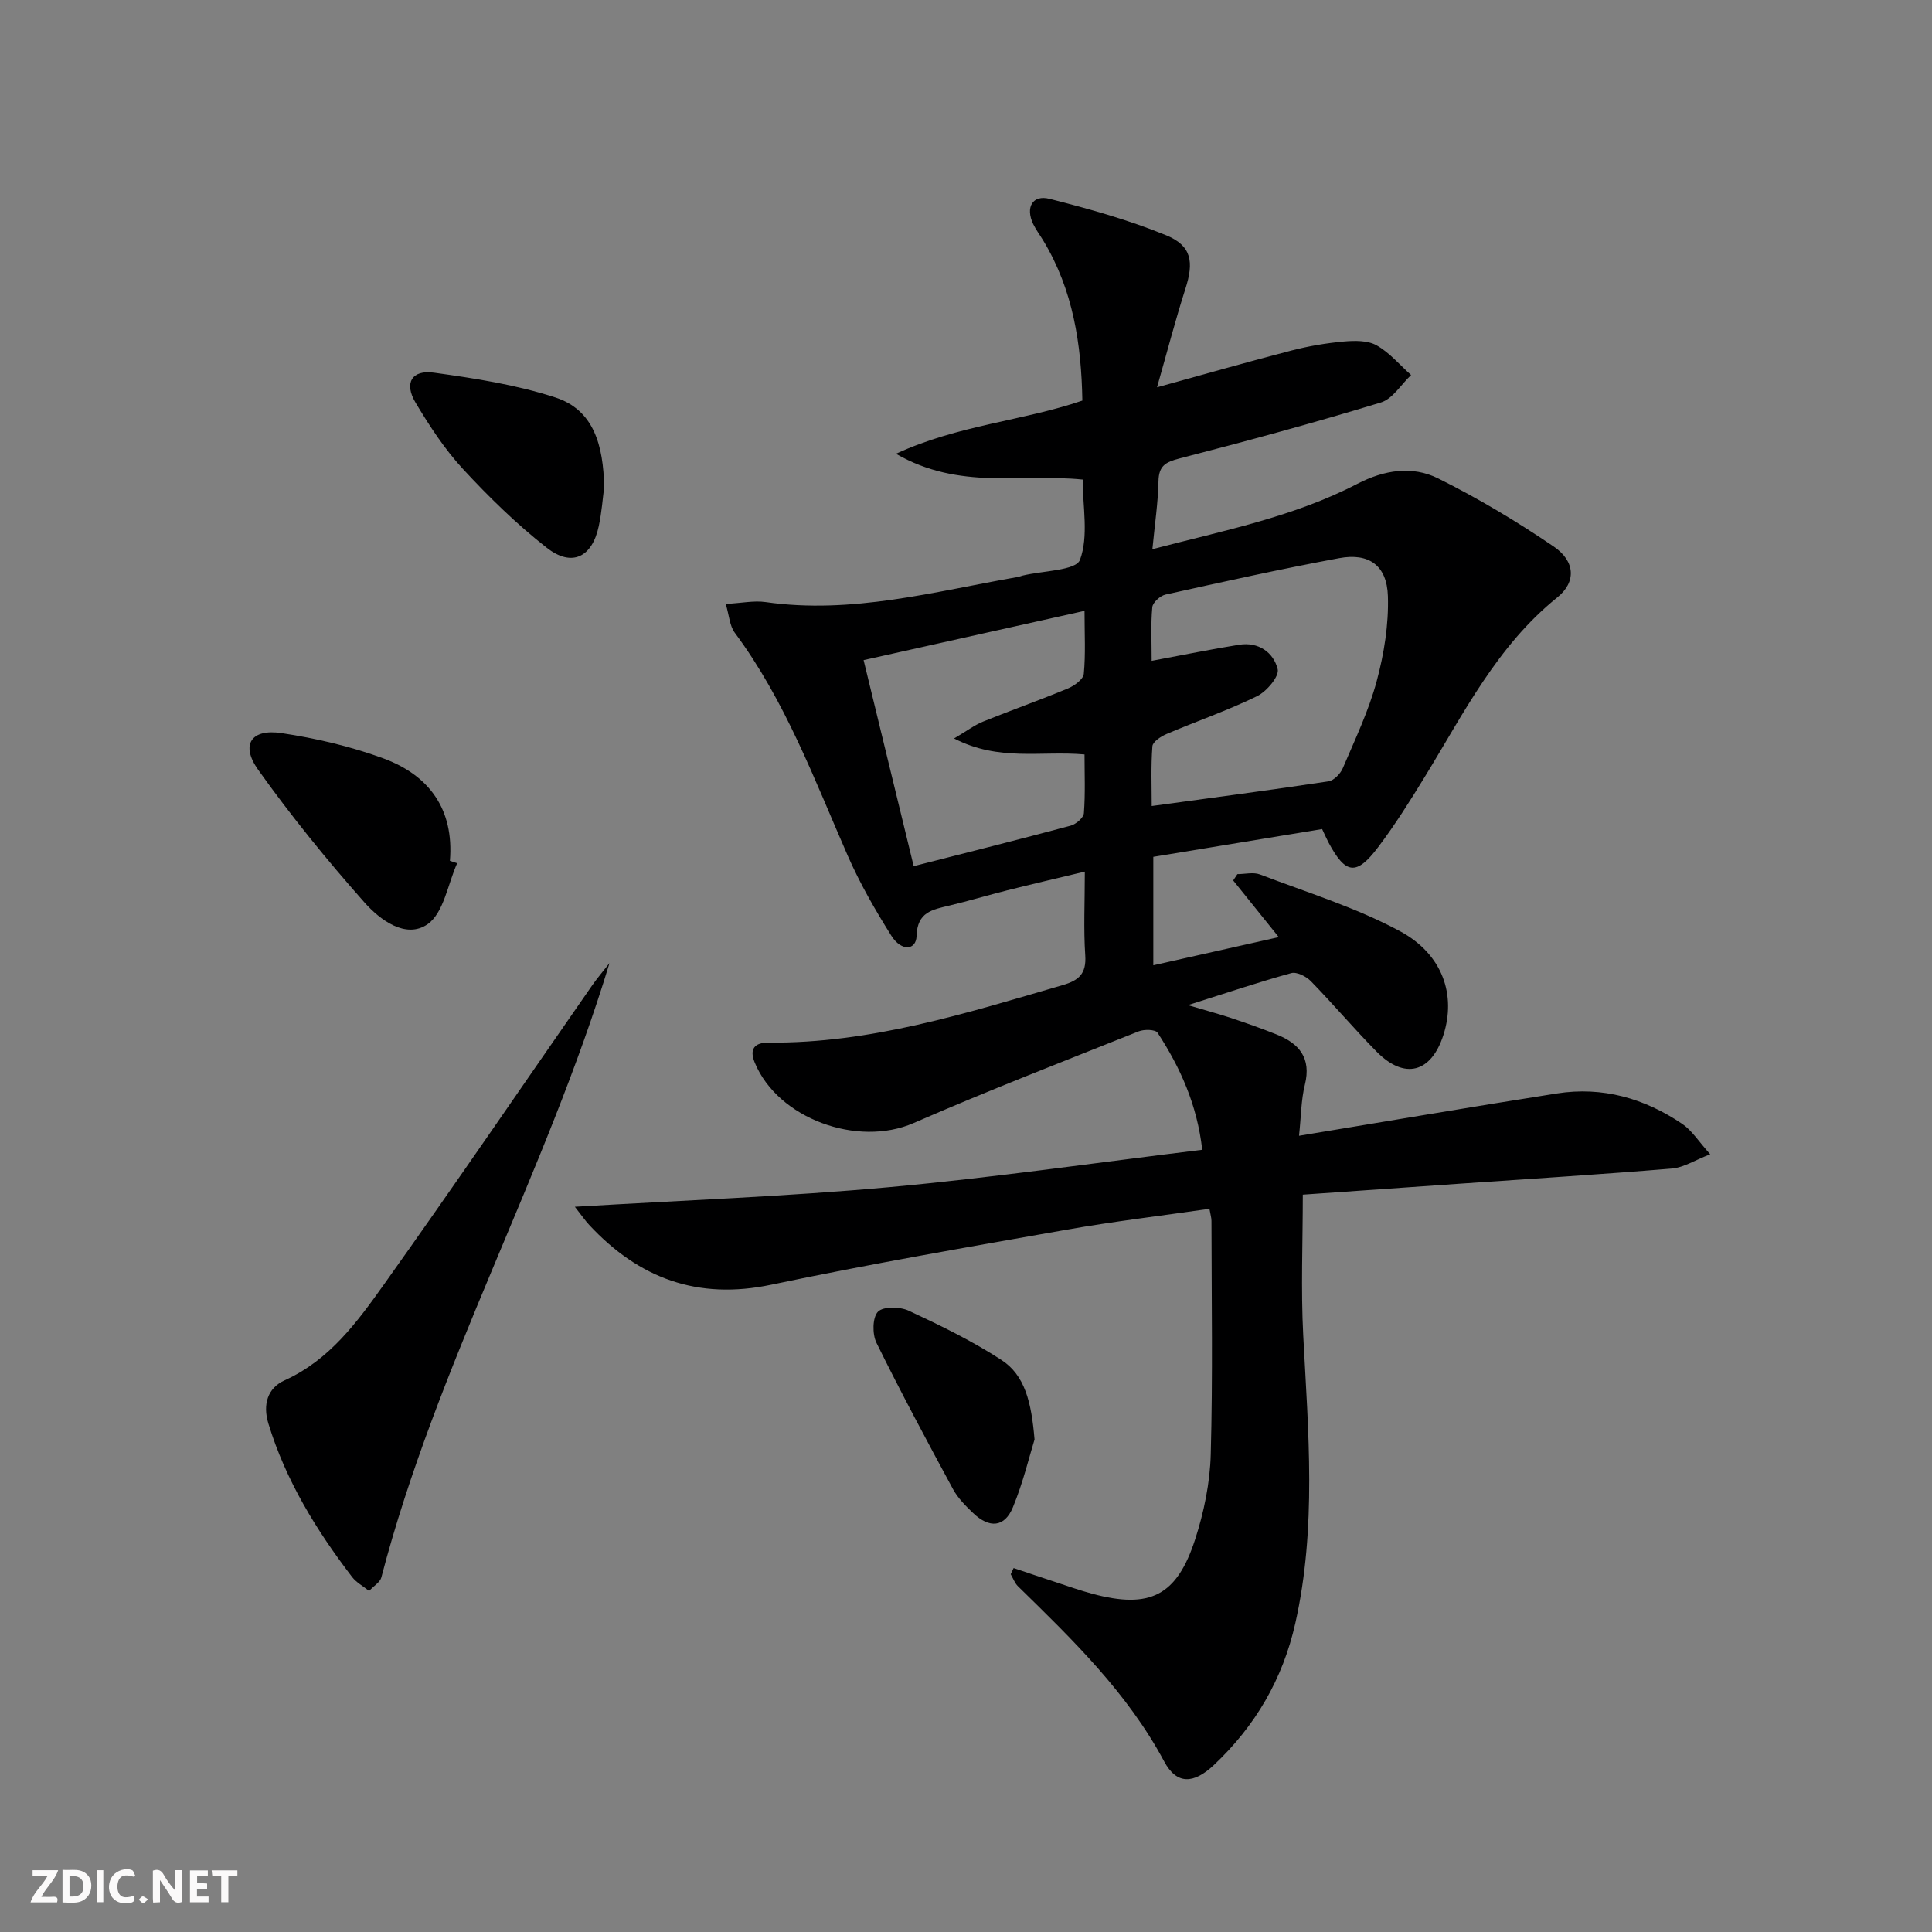 <svg enable-background="new 0 0 400 400" viewBox="0 0 400 400" xmlns="http://www.w3.org/2000/svg"><rect x="0" y="0" width="400" height="400" fill="#808080" stroke="none"/><g fill="#fbfafa"><path d="m37.59 393.81c-.92.31-1.52.05-2-.78-.7-1.2-1.52-2.34-2.47-3.78v4.59c-.55.03-.95.05-1.41.07-.03-.37-.06-.64-.06-.91 0-1.91 0-3.81 0-5.7 1.13-.41 1.77-.03 2.29.91.62 1.11 1.38 2.14 2.31 3.19v-4.2h1.35v6.61z"/><path d="m12.94 393.88v-6.75c1.9.19 3.93-.54 5.37 1.29.8 1.01.78 2.88.03 3.97-1.37 1.97-3.4 1.51-5.4 1.49m1.45-1.22c2.04.12 2.92-.58 2.89-2.21-.03-1.51-.98-2.19-2.89-2z"/><path d="m11.81 393.87h-5.49c.68-2.18 2.47-3.48 3.51-5.45h-3.08v-1.21h5.29c-.71 2.13-2.44 3.48-3.47 5.51.86 0 1.63.04 2.39-.01.79-.05 1.14.21.85 1.16"/><path d="m39.33 393.86v-6.61h3.7v1.07h-2.22v1.52c.68.04 1.34.09 2.07.13v1.07c-.72.05-1.38.09-2.1.14v1.48h2.4v1.19h-3.85z"/><path d="m27.71 388.56c-1.15-.3-2.46-.61-3.1.64-.37.73-.41 1.93-.06 2.67.63 1.35 1.99.93 3.17.68.35.94-.01 1.32-.93 1.46-1.62.25-3.05-.27-3.76-1.48-.73-1.25-.6-3.03.31-4.17.88-1.11 2.71-1.7 4-1.16.32.13.44.74.65 1.12-.1.08-.19.16-.28.24"/><path d="m49.15 387.24v1.07c-.59.02-1.17.05-1.87.08v5.44h-1.48v-5.44h-1.85c-.05-.4-.08-.73-.13-1.15z"/><path d="m20.06 387.21h1.33v6.62h-1.33z"/><path d="m30.68 393.25c-.49.38-.8.79-1.05.76-.32-.05-.6-.45-.9-.7.26-.24.51-.64.8-.67.29-.04.62.3 1.15.61"/></g><path d="m209.86 324.65c2.91.98 5.81 1.97 8.72 2.92 2.52.83 5.03 1.72 7.6 2.41 11.88 3.18 17.48.45 21.27-11.3 1.82-5.63 3.06-11.67 3.22-17.56.44-16.11.17-32.24.15-48.36 0-.64-.21-1.27-.42-2.49-9.95 1.44-19.79 2.6-29.53 4.32-20.42 3.6-40.87 7.12-61.16 11.39-15.28 3.22-27.44-1.32-37.73-12.38-.85-.92-1.56-1.97-2.96-3.75 22.31-1.34 43.75-2.12 65.08-4.06 21.48-1.96 42.85-5.07 64.81-7.74-1.06-9.33-4.55-17.04-9.25-24.24-.45-.68-2.77-.74-3.91-.28-15.58 6.22-31.24 12.29-46.61 18.99-11.56 5.04-28.08-.89-32.88-12.53-1.18-2.85.01-4.15 2.87-4.13 21.12.19 40.95-6.1 60.9-11.91 3.34-.97 4.91-2.36 4.66-6.13-.37-5.46-.09-10.96-.09-17.36-5.68 1.36-10.88 2.57-16.05 3.87-4.02 1.01-8 2.21-12.03 3.17-3.47.83-6.61 1.32-6.75 6.26-.08 3.02-3.15 3.27-5.22-.02-3.35-5.32-6.52-10.84-9.04-16.59-6.93-15.84-12.94-32.1-23.39-46.16-1.05-1.42-1.15-3.55-1.86-5.95 3.32-.18 5.84-.73 8.23-.39 17.87 2.57 34.98-2.18 52.27-5.2.33-.06.64-.2.96-.28 4.15-1.02 11.05-1.02 11.88-3.27 1.82-4.92.56-10.98.56-16.61-12.51-1.29-25.48 2.28-38.66-5.34 13.01-6 26.08-6.75 38.59-11.01-.2-11.59-1.89-22.88-8.09-33.13-.69-1.14-1.5-2.21-2.08-3.4-1.66-3.45-.17-6.15 3.39-5.24 8.15 2.07 16.33 4.35 24.1 7.53 5.35 2.18 5.8 5.56 4 11.14-2.06 6.41-3.74 12.93-5.86 20.35 10.05-2.77 18.92-5.31 27.85-7.62 3.52-.91 7.15-1.53 10.77-1.86 2.26-.2 4.96-.26 6.82.78 2.69 1.5 4.8 4.05 7.16 6.16-2.07 1.95-3.82 4.94-6.25 5.68-13.8 4.2-27.73 7.99-41.7 11.59-2.89.75-4.29 1.52-4.35 4.71-.09 4.44-.76 8.87-1.26 14.07 14.78-3.86 29.25-6.69 42.42-13.52 5.59-2.9 11.38-3.79 16.74-1.13 8.28 4.11 16.29 8.91 23.94 14.11 4.47 3.04 4.68 7.36.72 10.54-12.45 10.02-19.35 23.97-27.42 37.13-3.04 4.96-6.14 9.91-9.64 14.54-4.53 6-6.74 5.68-10.28-.91-.39-.73-.71-1.49-1.34-2.81-11.5 1.89-23.07 3.79-34.95 5.75v22.45c8.92-2 17.38-3.9 25.97-5.83-3.37-4.2-6.4-7.96-9.43-11.73.29-.44.58-.88.87-1.31 1.57 0 3.31-.45 4.68.07 9.73 3.72 19.82 6.82 28.94 11.72 8.98 4.83 11.67 13.32 9.03 21.52-2.52 7.83-8.04 9.3-13.81 3.46-4.68-4.74-8.98-9.84-13.63-14.61-.96-.99-2.92-1.98-4.06-1.67-6.68 1.84-13.26 4.06-21.39 6.63 3.95 1.17 6.49 1.85 8.98 2.68 3.14 1.05 6.27 2.15 9.34 3.38 4.71 1.87 7.26 4.88 5.89 10.42-.78 3.12-.77 6.44-1.21 10.57 18.38-3.03 35.85-6.01 53.37-8.76 9.47-1.49 18.17 1.01 26 6.32 1.96 1.33 3.32 3.56 5.76 6.27-3.22 1.24-5.51 2.75-7.9 2.95-14.58 1.21-29.19 2.12-43.79 3.13-10.91.76-21.83 1.53-32.66 2.28 0 9.95-.41 19.57.09 29.14 1.04 19.93 2.81 39.82-1.64 59.6-2.6 11.58-8.3 21.3-16.88 29.37-4.16 3.9-7.67 4.11-10.28-.78-7.63-14.24-18.95-25.19-30.26-36.25-.67-.65-1.01-1.65-1.5-2.49.18-.42.39-.85.6-1.28zm28.58-187.83c6.72-1.25 12.39-2.42 18.1-3.33 4.02-.65 7.13 1.59 7.99 5.05.37 1.48-2.29 4.63-4.26 5.59-6.08 2.97-12.51 5.18-18.75 7.84-1.17.5-2.86 1.61-2.93 2.54-.32 4.2-.14 8.44-.14 12.37 12.72-1.74 24.67-3.31 36.59-5.11 1.13-.17 2.48-1.57 2.97-2.72 2.53-5.94 5.35-11.83 7.02-18.03 1.53-5.68 2.5-11.74 2.32-17.58-.19-6.37-3.92-9.03-10.09-7.88-12.04 2.23-24 4.89-35.96 7.54-1.09.24-2.64 1.64-2.73 2.62-.33 3.56-.13 7.18-.13 11.1zm-40.91 16.07c2.7-1.59 4.25-2.78 6-3.49 5.84-2.36 11.79-4.46 17.61-6.88 1.32-.55 3.15-1.89 3.25-3.02.39-4.07.15-8.2.15-13.03-15.54 3.47-30.36 6.77-45.74 10.2 3.49 14.35 6.89 28.37 10.37 42.66 11.37-2.9 21.95-5.55 32.49-8.38 1.11-.3 2.68-1.64 2.75-2.6.31-4.06.13-8.15.13-12.15-9.04-.8-17.66 1.51-27.01-3.31z" fill="#000001"/><path d="m126.19 199.4c-13.25 43.62-35.79 83.31-47.24 127.2-.25.97-1.49 1.68-2.53 2.79-1.3-1.04-2.67-1.77-3.53-2.9-7.41-9.69-13.74-19.99-17.33-31.78-1.19-3.92-.16-7.33 3.36-8.92 9.3-4.21 15.02-12.06 20.58-19.87 14.57-20.46 28.72-41.22 43.06-61.85 1.12-1.62 2.42-3.11 3.63-4.67z" fill="#000001"/><path d="m94.65 178.72c-1.95 4.35-2.78 10.31-6.14 12.64-4.49 3.11-9.87-.92-13.07-4.54-7.77-8.77-15.2-17.91-22-27.46-3.68-5.17-1.44-8.52 4.82-7.58 7.13 1.07 14.31 2.74 21.07 5.22 9.49 3.48 14.7 10.51 13.82 21.22.5.17 1 .34 1.5.5z" fill="#000001"/><path d="m125.09 100.84c-.29 2.18-.5 5.18-1.12 8.08-1.37 6.48-5.59 8.55-10.78 4.48-6.23-4.88-11.97-10.49-17.35-16.31-3.79-4.1-6.92-8.91-9.8-13.72-2.42-4.04-.81-6.85 3.8-6.21 8.46 1.17 17.04 2.5 25.13 5.13 8.02 2.6 9.94 9.97 10.12 18.55z" fill="#000001"/><path d="m214.19 298.03c-1.07 3.44-2.36 8.91-4.48 14.04-1.73 4.17-4.87 4.41-8.26 1.17-1.55-1.48-3.13-3.08-4.14-4.93-5.43-10.03-10.82-20.08-15.85-30.3-.88-1.78-.84-5.24.31-6.43 1.1-1.13 4.56-1.06 6.38-.21 6.55 3.05 13.12 6.25 19.16 10.18 4.88 3.16 6.23 8.74 6.88 16.48z" fill="#000001"/></svg>